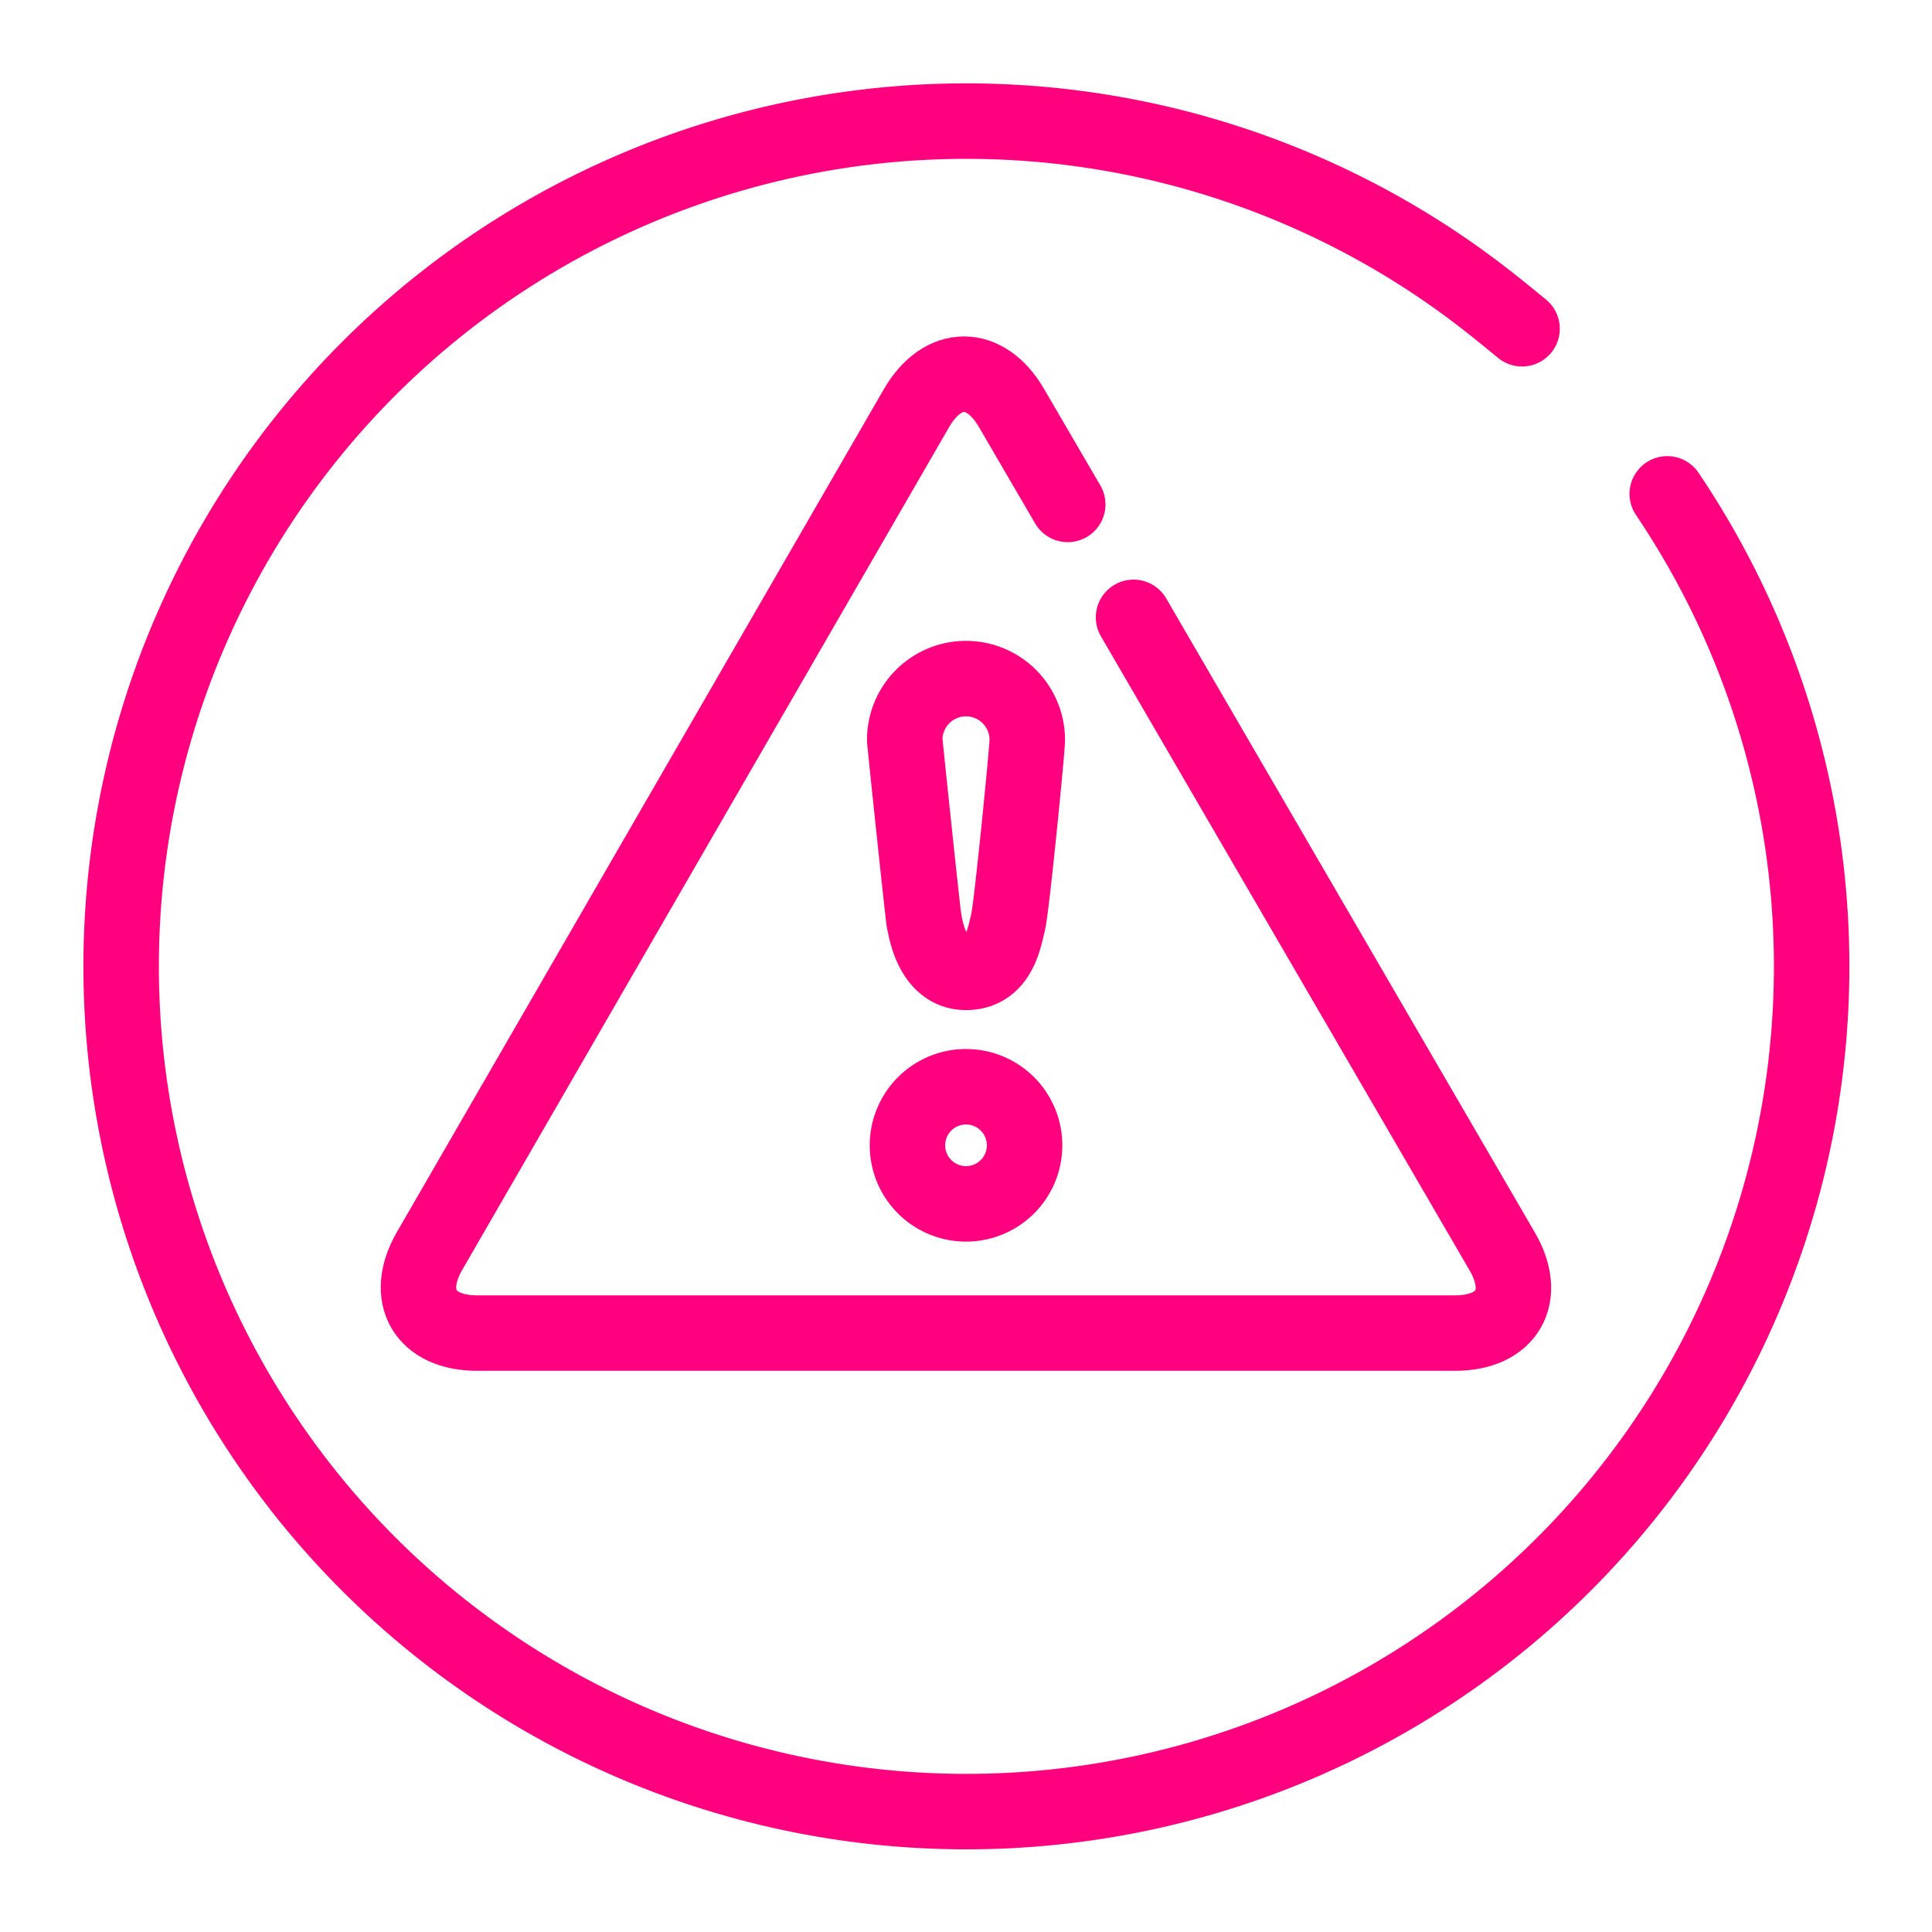 <svg id="Icons" xmlns="http://www.w3.org/2000/svg" viewBox="0 0 64 64"><defs><style>.cls-1{fill:none;stroke:#ff007f;stroke-linecap:round;stroke-linejoin:round;stroke-width:2.5px;}</style></defs><title>Reckitt_Icons_Outline_Circle_Energy_Pink_RGB_124_Hazard</title><path class="cls-1" d="M37.55,20.45l12.21,21c.87,1.49.17,2.71-1.56,2.71H15.8c-1.73,0-2.43-1.23-1.57-2.72L30.36,13.52c.87-1.5,2.28-1.5,3.15,0l1.86,3.19"/><path class="cls-1" d="M32,36A1.94,1.94,0,1,0,33.94,38,1.94,1.94,0,0,0,32,36Zm-1.39-5.53c.05.32.28,1.74,1.39,1.74s1.27-1.18,1.39-1.64.64-5.73.64-6.06a2,2,0,1,0-4.06,0C30,24.86,30.54,30,30.61,30.51Z"/><path class="cls-1" d="M55.23,16.36a28,28,0,1,1-5.81-6.28c.33.26.66.53,1,.81"/></svg>